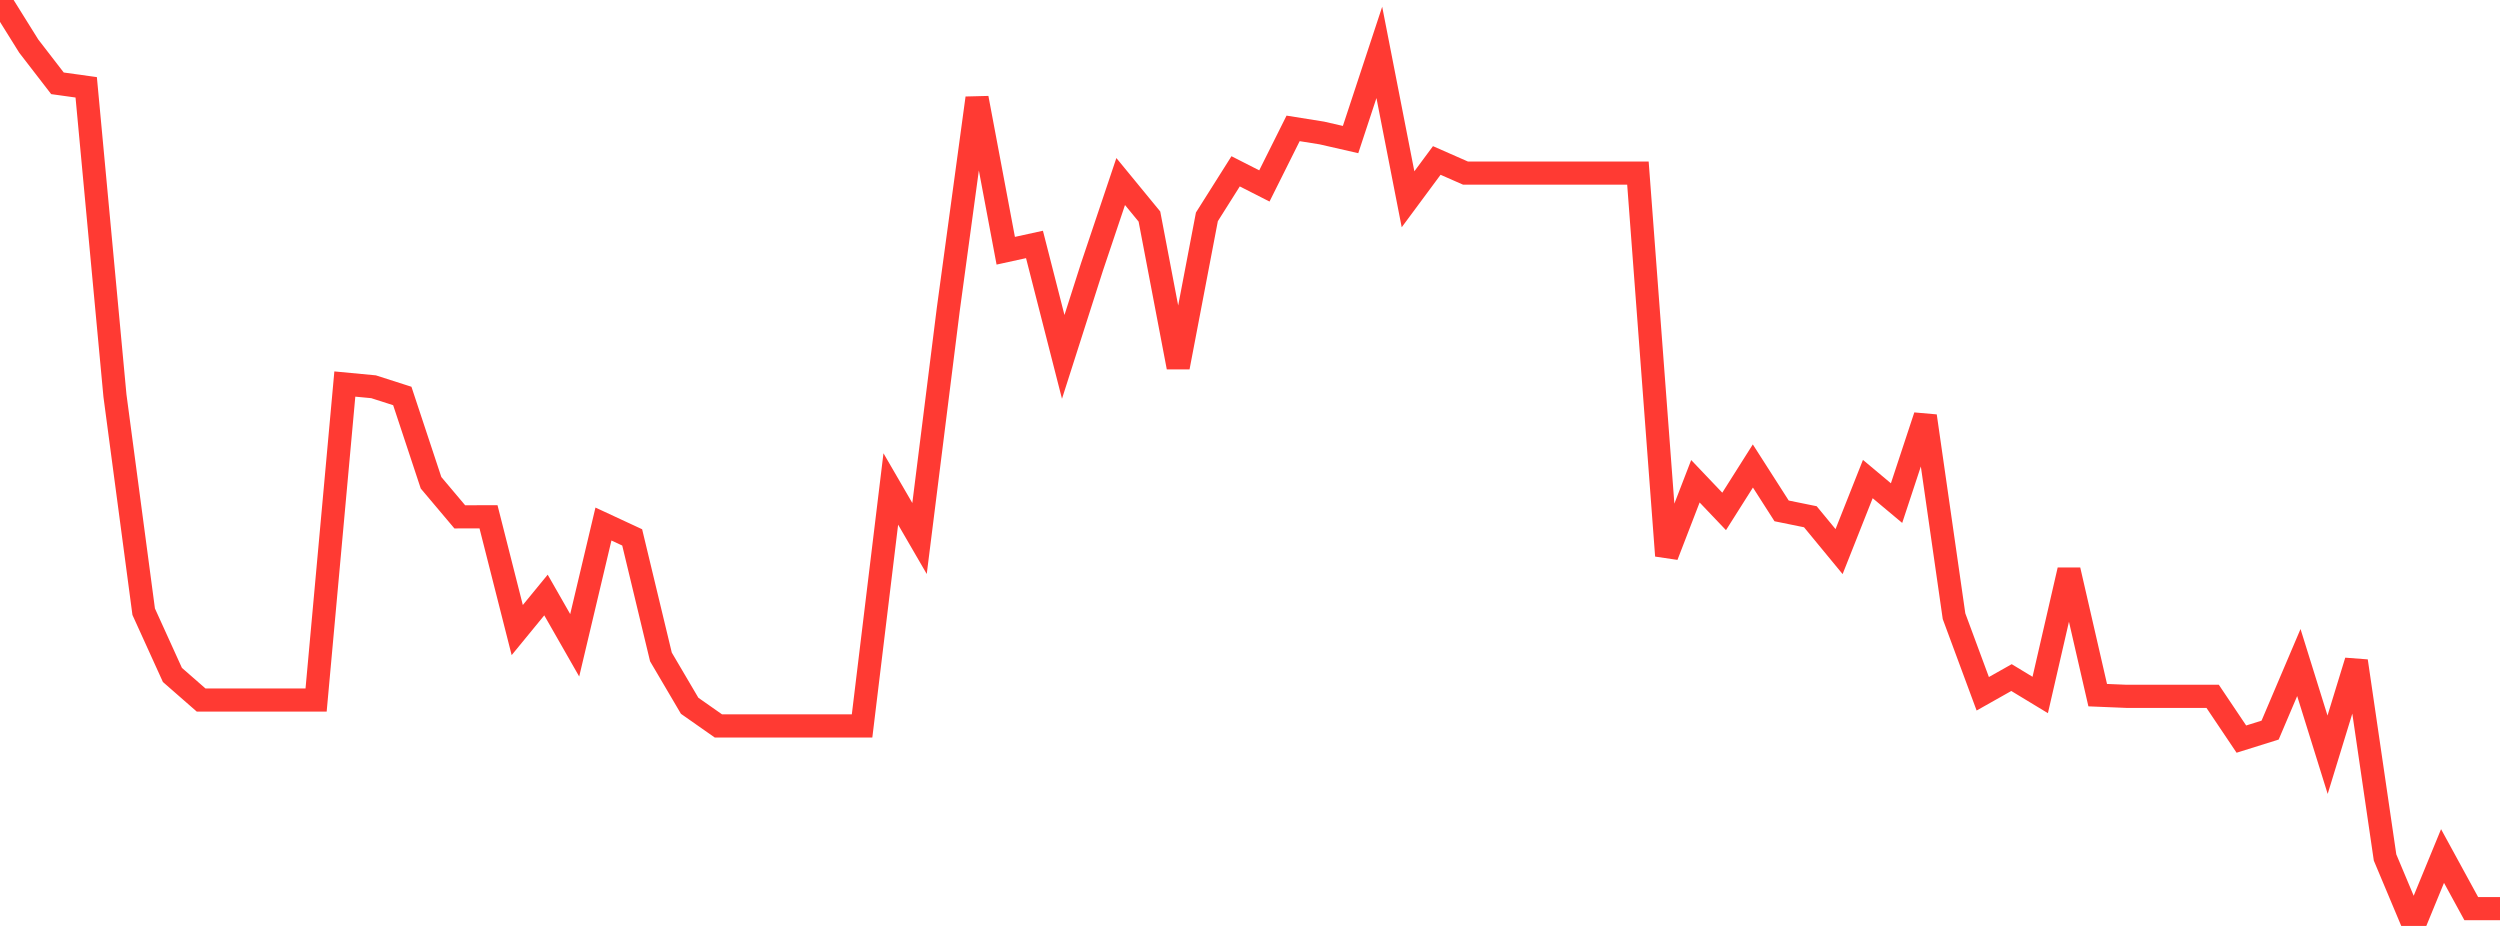 <?xml version="1.0" standalone="no"?>
<!DOCTYPE svg PUBLIC "-//W3C//DTD SVG 1.1//EN" "http://www.w3.org/Graphics/SVG/1.1/DTD/svg11.dtd">

<svg width="135" height="50" viewBox="0 0 135 50" preserveAspectRatio="none" 
  xmlns="http://www.w3.org/2000/svg"
  xmlns:xlink="http://www.w3.org/1999/xlink">


<polyline points="0.0, 0.0 1.552, 2.489 3.103, 4.499 4.655, 4.715 6.207, 21.364 7.759, 33.032 9.31, 36.446 10.862, 37.803 12.414, 37.803 13.966, 37.803 15.517, 37.803 17.069, 37.803 18.621, 20.738 20.172, 20.885 21.724, 21.383 23.276, 26.069 24.828, 27.91 26.379, 27.906 27.931, 34.024 29.483, 32.131 31.034, 34.846 32.586, 28.298 34.138, 29.019 35.69, 35.475 37.241, 38.112 38.793, 39.2 40.345, 39.2 41.897, 39.2 43.448, 39.2 45.0, 39.2 46.552, 39.2 48.103, 26.404 49.655, 29.079 51.207, 16.708 52.759, 5.295 54.31, 13.54 55.862, 13.2 57.414, 19.272 58.966, 14.417 60.517, 9.803 62.069, 11.694 63.621, 19.832 65.172, 11.71 66.724, 9.251 68.276, 10.041 69.828, 6.933 71.379, 7.181 72.931, 7.536 74.483, 2.829 76.034, 10.761 77.586, 8.665 79.138, 9.348 80.69, 9.348 82.241, 9.348 83.793, 9.348 85.345, 9.348 86.897, 9.348 88.448, 9.348 90.0, 30.009 91.552, 25.988 93.103, 27.617 94.655, 25.163 96.207, 27.588 97.759, 27.904 99.31, 29.786 100.862, 25.869 102.414, 27.168 103.966, 22.466 105.517, 33.274 107.069, 37.464 108.621, 36.589 110.172, 37.529 111.724, 30.784 113.276, 37.538 114.828, 37.602 116.379, 37.602 117.931, 37.602 119.483, 37.602 121.034, 39.912 122.586, 39.426 124.138, 35.777 125.69, 40.756 127.241, 35.697 128.793, 46.304 130.345, 50.0 131.897, 46.225 133.448, 49.066 135.0, 49.066" fill="none" stroke="#ff3a33" stroke-width="1.25"/>

</svg>